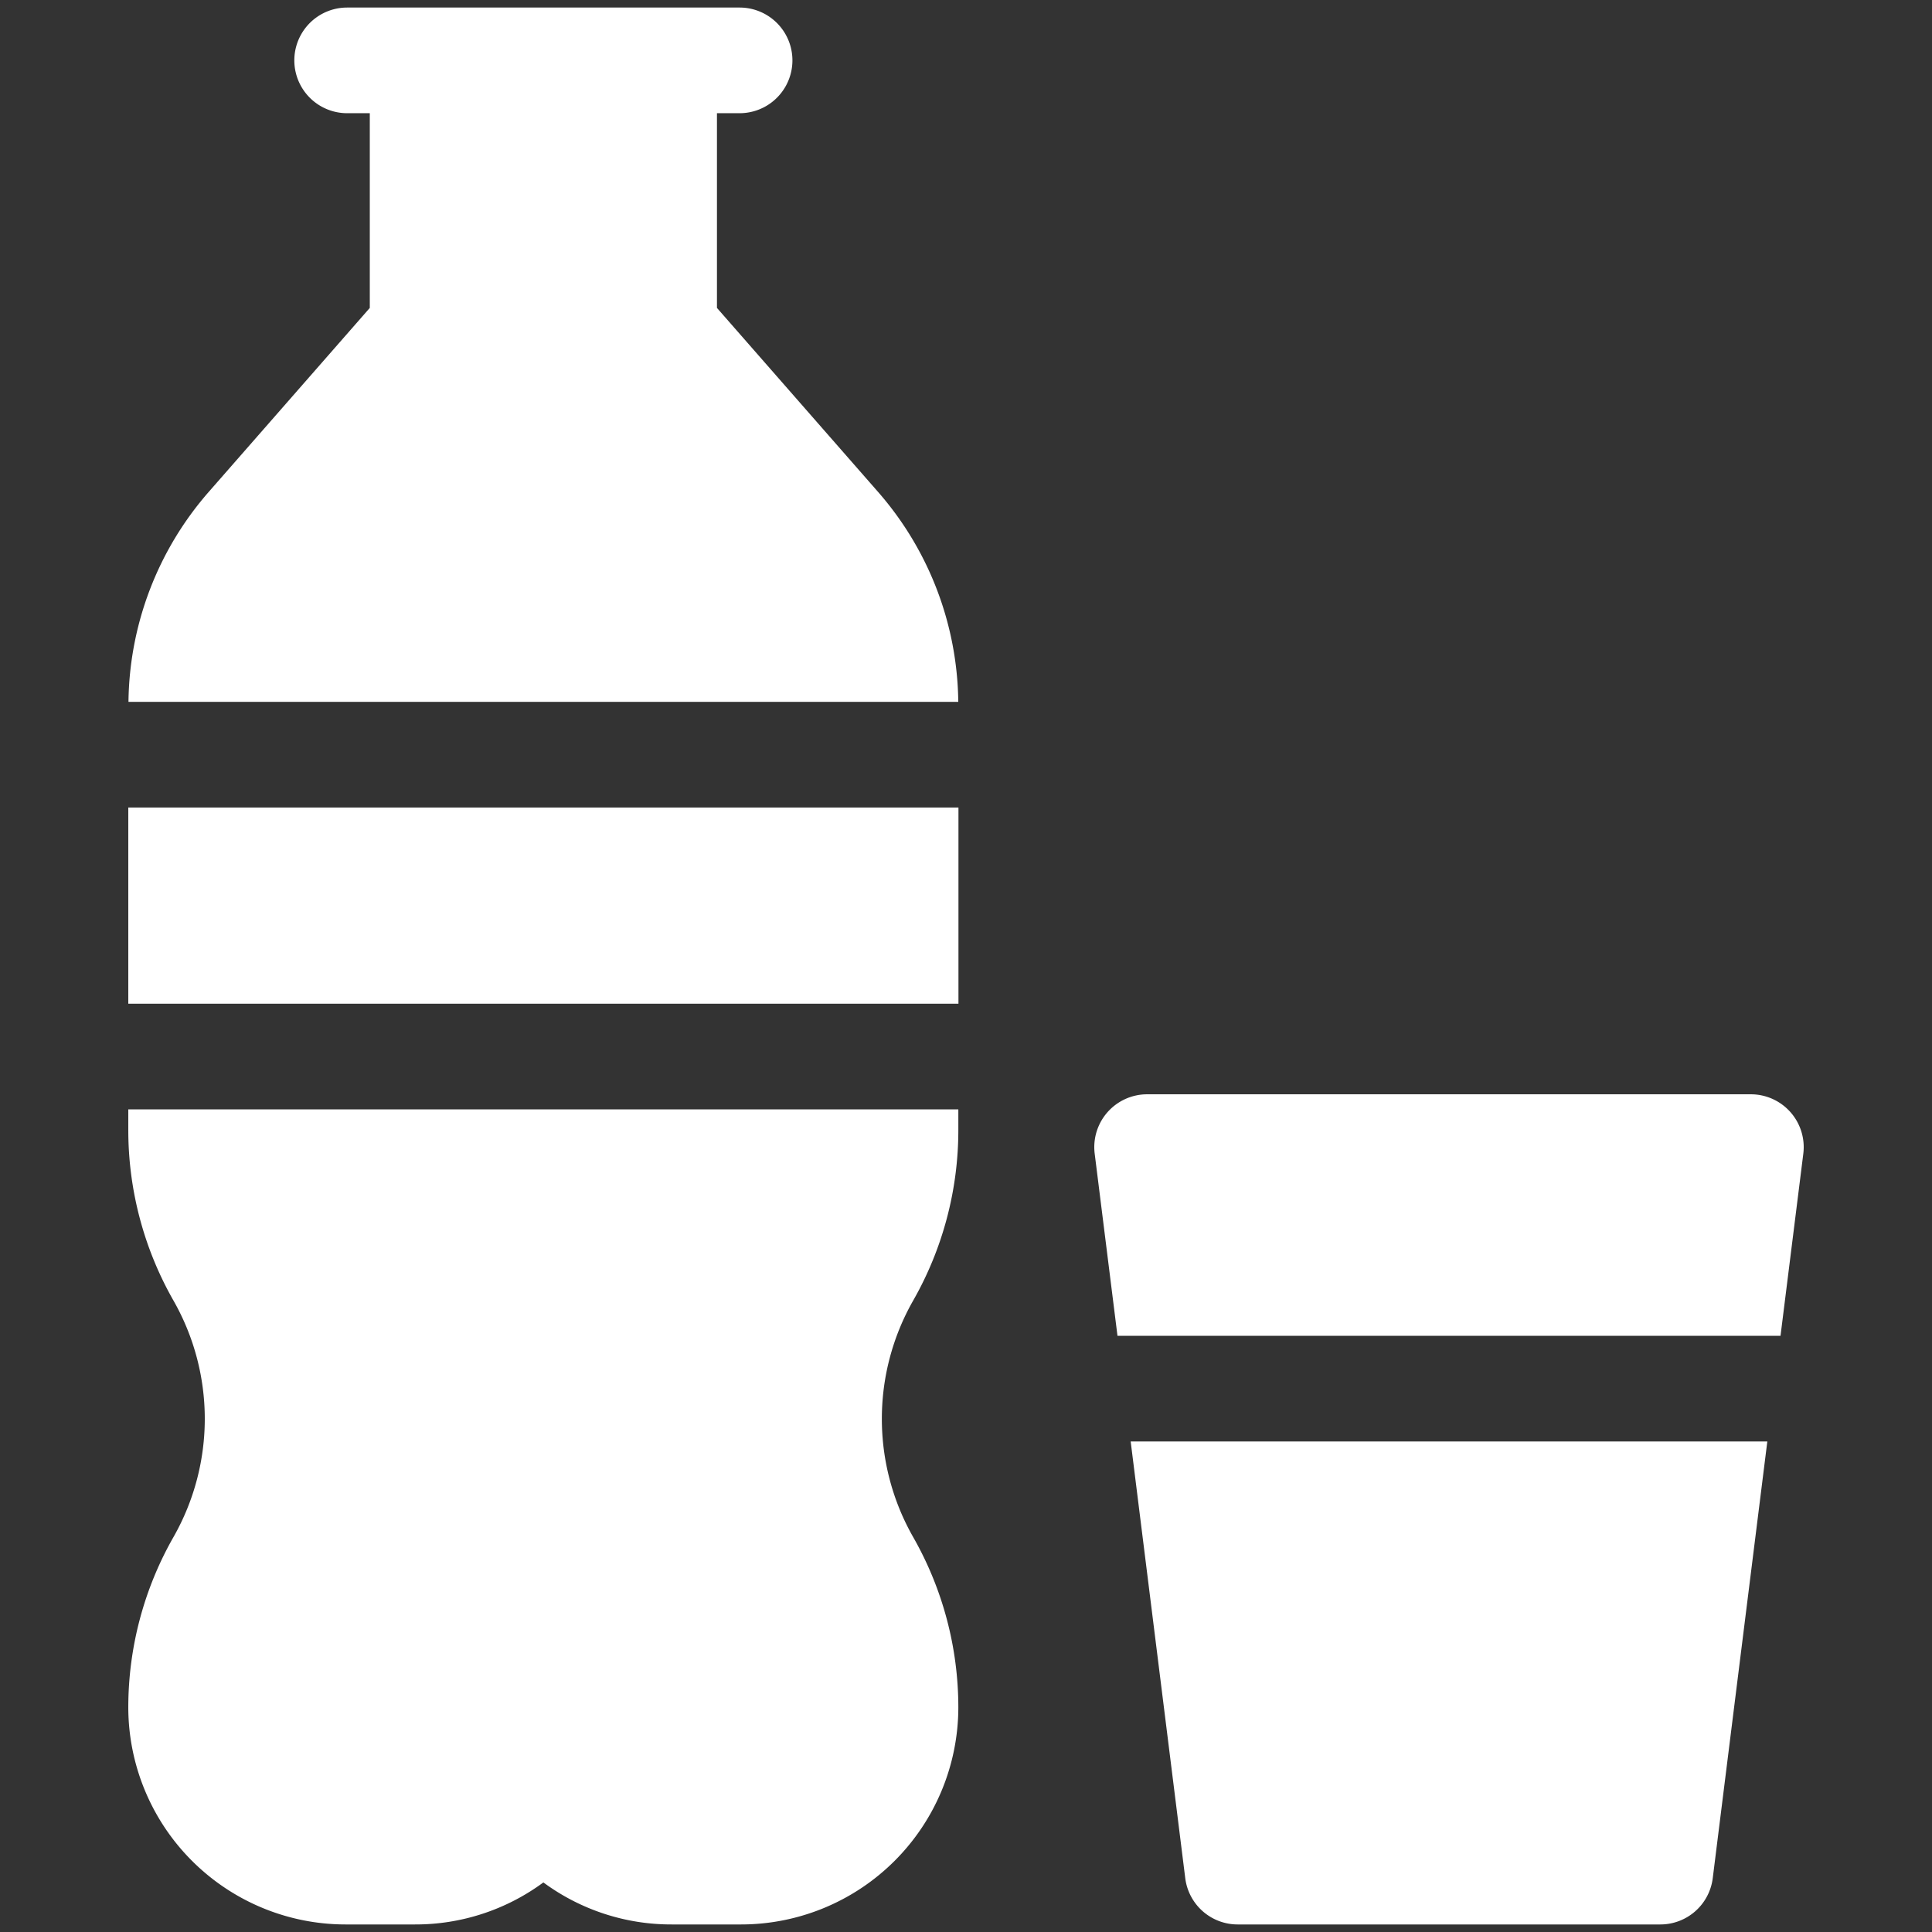 <svg xmlns="http://www.w3.org/2000/svg" xmlns:xlink="http://www.w3.org/1999/xlink" width="512" height="512" x="0" y="0" viewBox="0 0 64 64" style="enable-background:new 0 0 512 512" xml:space="preserve" class=""><rect x="0" y="0" width="64" height="64" fill="#333333" stroke="none"/><g><path d="M4.25 26.75h27.5v6.5H4.25zM29.091 16.3l-5.341-6.1V3.75h.75a1.75 1.75 0 0 0 0-3.5h-13a1.75 1.75 0 0 0 0 3.5h.75v6.45l-5.34 6.1a10.742 10.742 0 0 0-2.654 6.95h27.488a10.737 10.737 0 0 0-2.653-6.95zM4.25 37.442a11.4 11.4 0 0 0 1.5 5.647 7.917 7.917 0 0 1 0 7.822 11.4 11.4 0 0 0-1.5 5.647 7.2 7.2 0 0 0 7.192 7.192h2.3A7.134 7.134 0 0 0 18 62.358a7.134 7.134 0 0 0 4.254 1.392h2.3a7.2 7.2 0 0 0 7.192-7.192 11.4 11.4 0 0 0-1.5-5.647 7.915 7.915 0 0 1 0-7.821 11.4 11.4 0 0 0 1.5-5.648v-.692H4.25zM58 36.25H38a1.751 1.751 0 0 0-1.737 1.967l.755 6.033h21.964l.755-6.033A1.751 1.751 0 0 0 58 36.25zM39.263 62.217A1.75 1.75 0 0 0 41 63.75h14a1.75 1.75 0 0 0 1.737-1.533l1.808-14.467h-21.09z" fill="#ffffff" opacity="1" data-original="#000000"></path></g></svg>